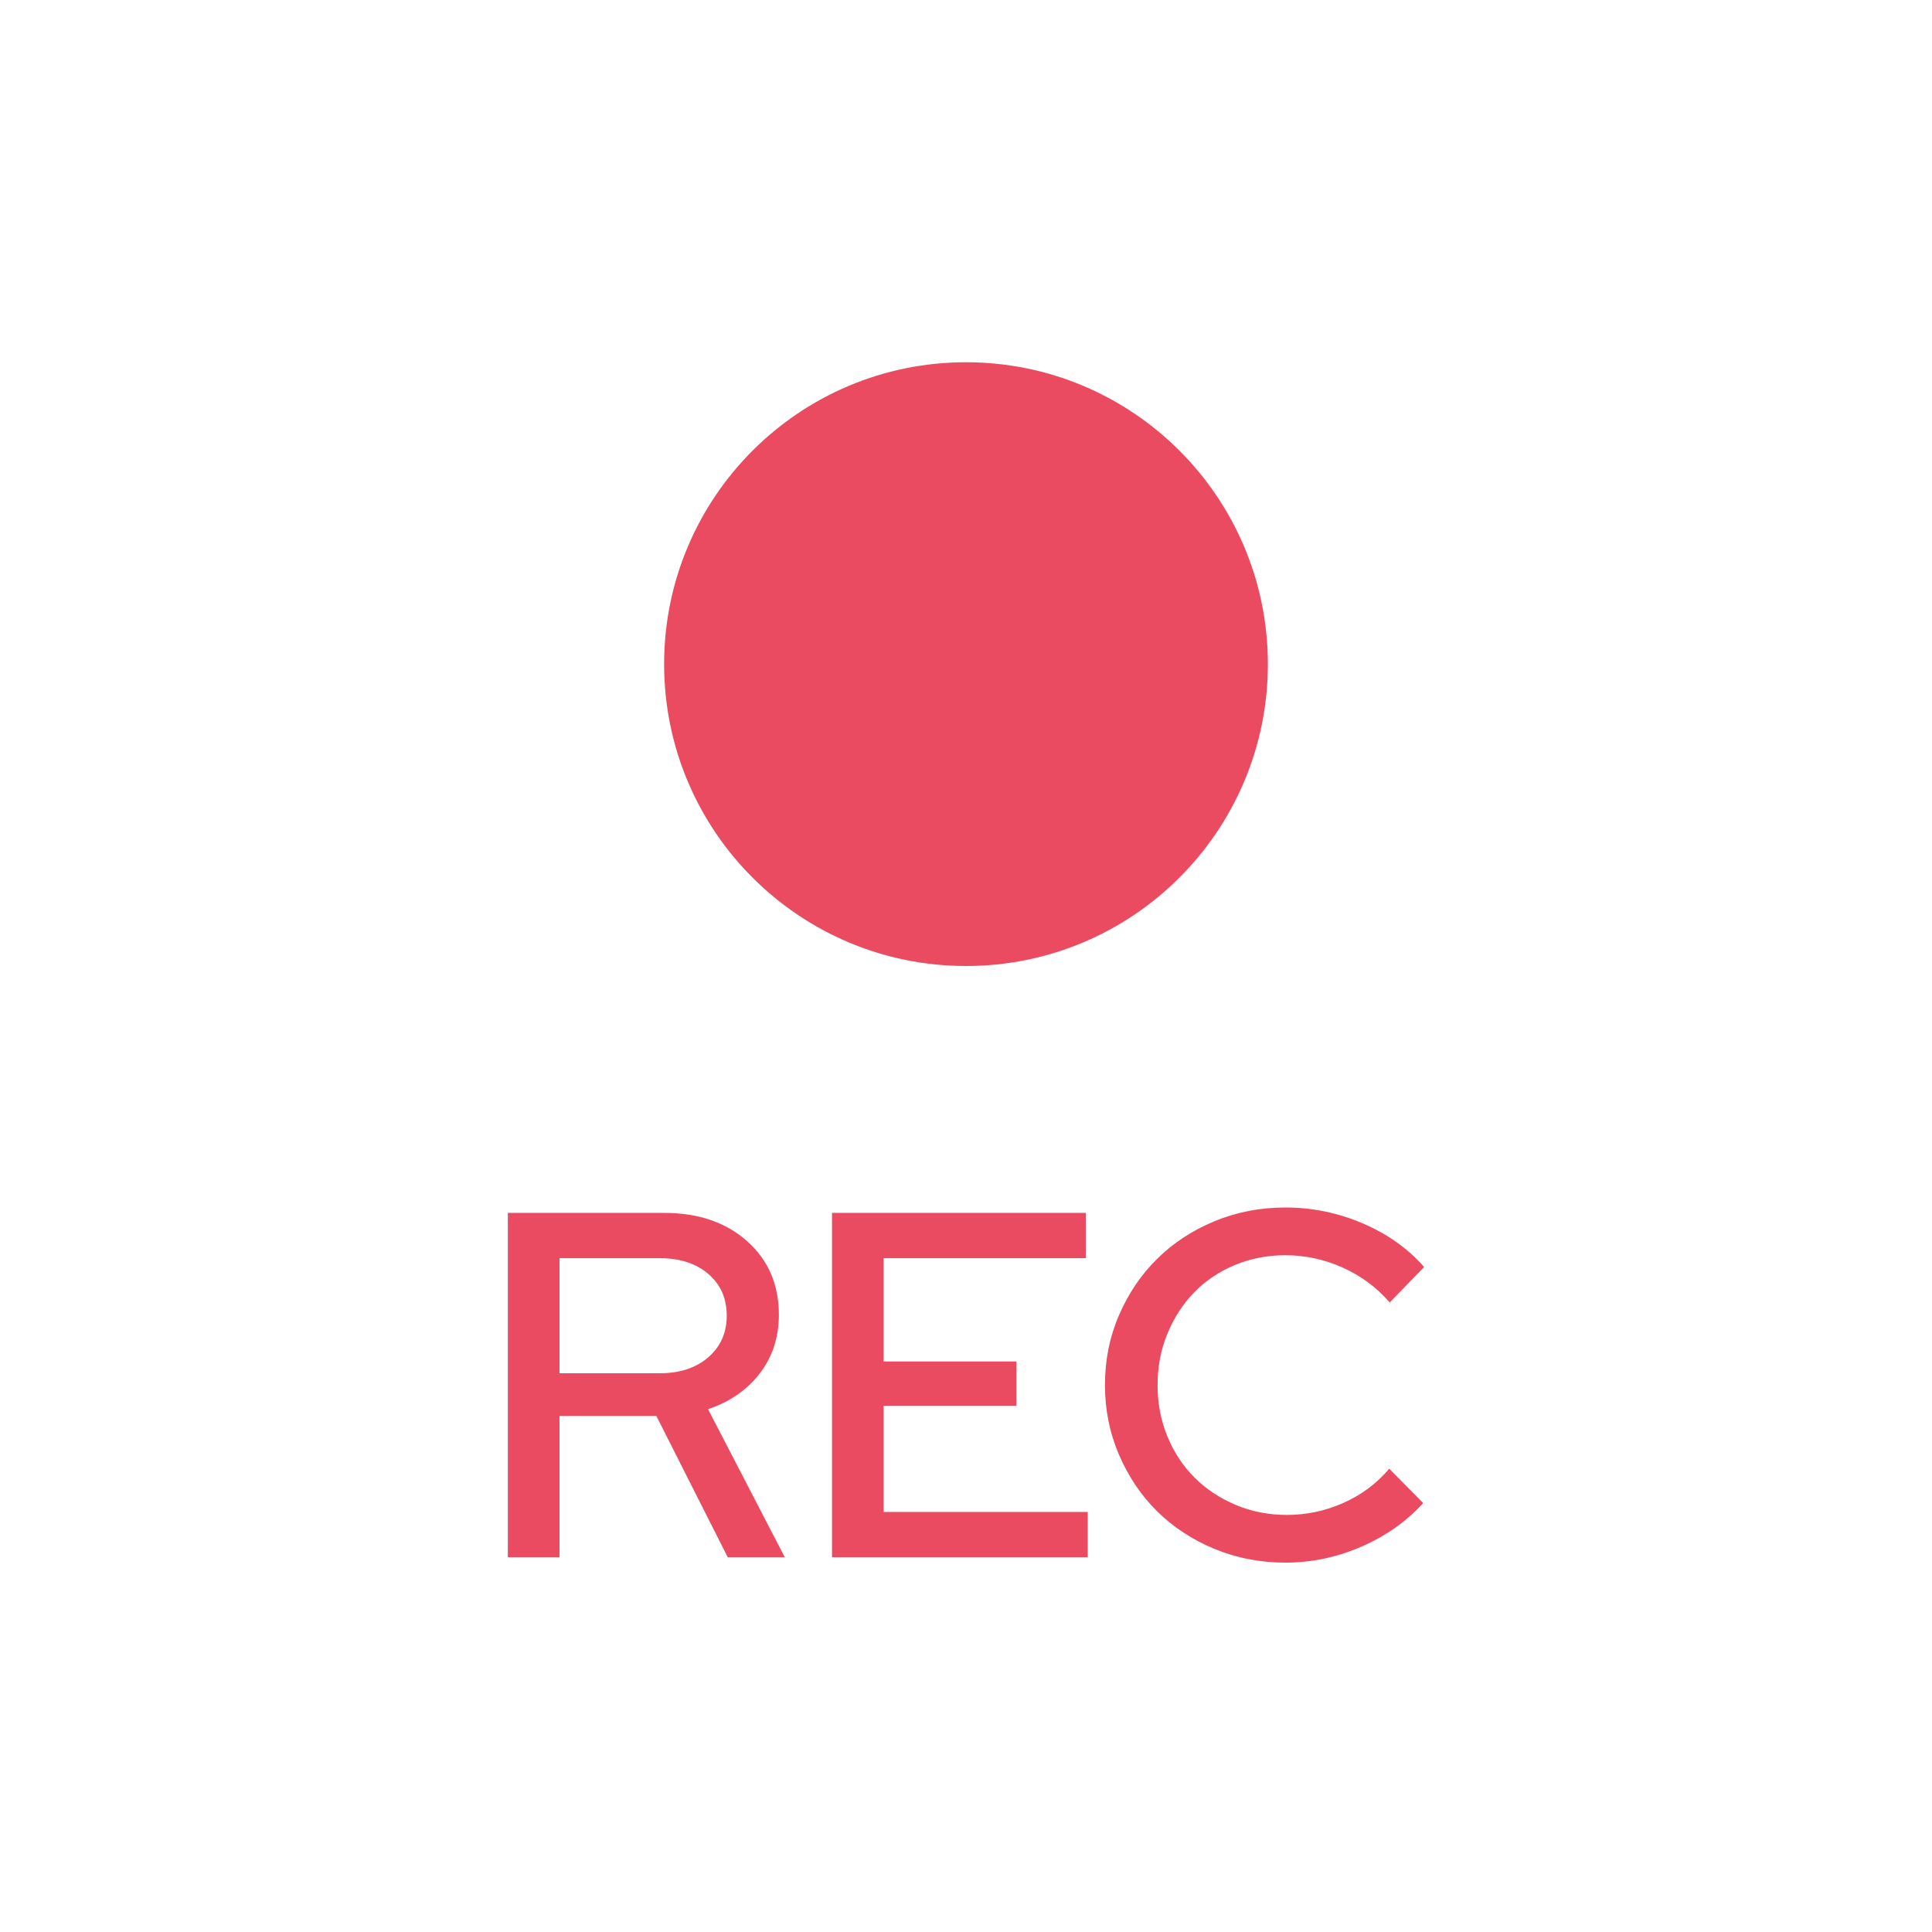<svg width="64" height="64" viewBox="0 0 64 64" fill="none" xmlns="http://www.w3.org/2000/svg">
<path d="M42 22C42 27.523 37.523 32 32 32C26.477 32 22 27.523 22 22C22 16.477 26.477 12 32 12C37.523 12 42 16.477 42 22ZM16.823 51.585V40.179H22.004C23.134 40.179 24.049 40.492 24.75 41.116C25.451 41.741 25.801 42.553 25.801 43.552C25.801 44.302 25.589 44.951 25.166 45.499C24.742 46.048 24.172 46.441 23.455 46.681L25.997 51.585H24.107L21.744 46.908H18.534V51.585L16.823 51.585ZM21.858 41.679H18.534V45.491H21.858C22.52 45.491 23.056 45.314 23.463 44.962C23.87 44.608 24.074 44.149 24.074 43.585C24.074 43.009 23.87 42.548 23.463 42.2C23.056 41.852 22.52 41.679 21.858 41.679ZM27.561 51.585V40.179H35.968V41.679H29.271V45.1H33.67V46.566H29.271V50.086H36.033V51.585L27.561 51.585ZM42.631 50.184C43.284 50.184 43.908 50.051 44.505 49.784C45.103 49.519 45.608 49.141 46.021 48.652L47.145 49.792C46.591 50.401 45.909 50.882 45.1 51.234C44.29 51.587 43.452 51.764 42.582 51.764C41.746 51.764 40.961 51.611 40.228 51.308C39.495 51.004 38.862 50.588 38.33 50.062C37.797 49.534 37.377 48.91 37.068 48.188C36.758 47.465 36.603 46.696 36.603 45.882C36.603 45.057 36.758 44.285 37.068 43.568C37.377 42.852 37.797 42.229 38.33 41.703C38.862 41.176 39.495 40.761 40.228 40.456C40.961 40.152 41.746 40 42.582 40C43.473 40 44.328 40.177 45.149 40.529C45.969 40.883 46.645 41.363 47.177 41.972L46.036 43.145C45.602 42.645 45.08 42.26 44.473 41.988C43.865 41.717 43.235 41.581 42.582 41.581C41.985 41.581 41.426 41.69 40.905 41.906C40.383 42.124 39.935 42.426 39.56 42.811C39.186 43.196 38.889 43.652 38.672 44.18C38.455 44.706 38.346 45.273 38.346 45.882C38.346 46.49 38.455 47.058 38.672 47.585C38.889 48.111 39.188 48.565 39.569 48.945C39.949 49.325 40.402 49.627 40.929 49.85C41.456 50.072 42.023 50.184 42.631 50.184Z" fill="#EB4B60"/>
</svg>
